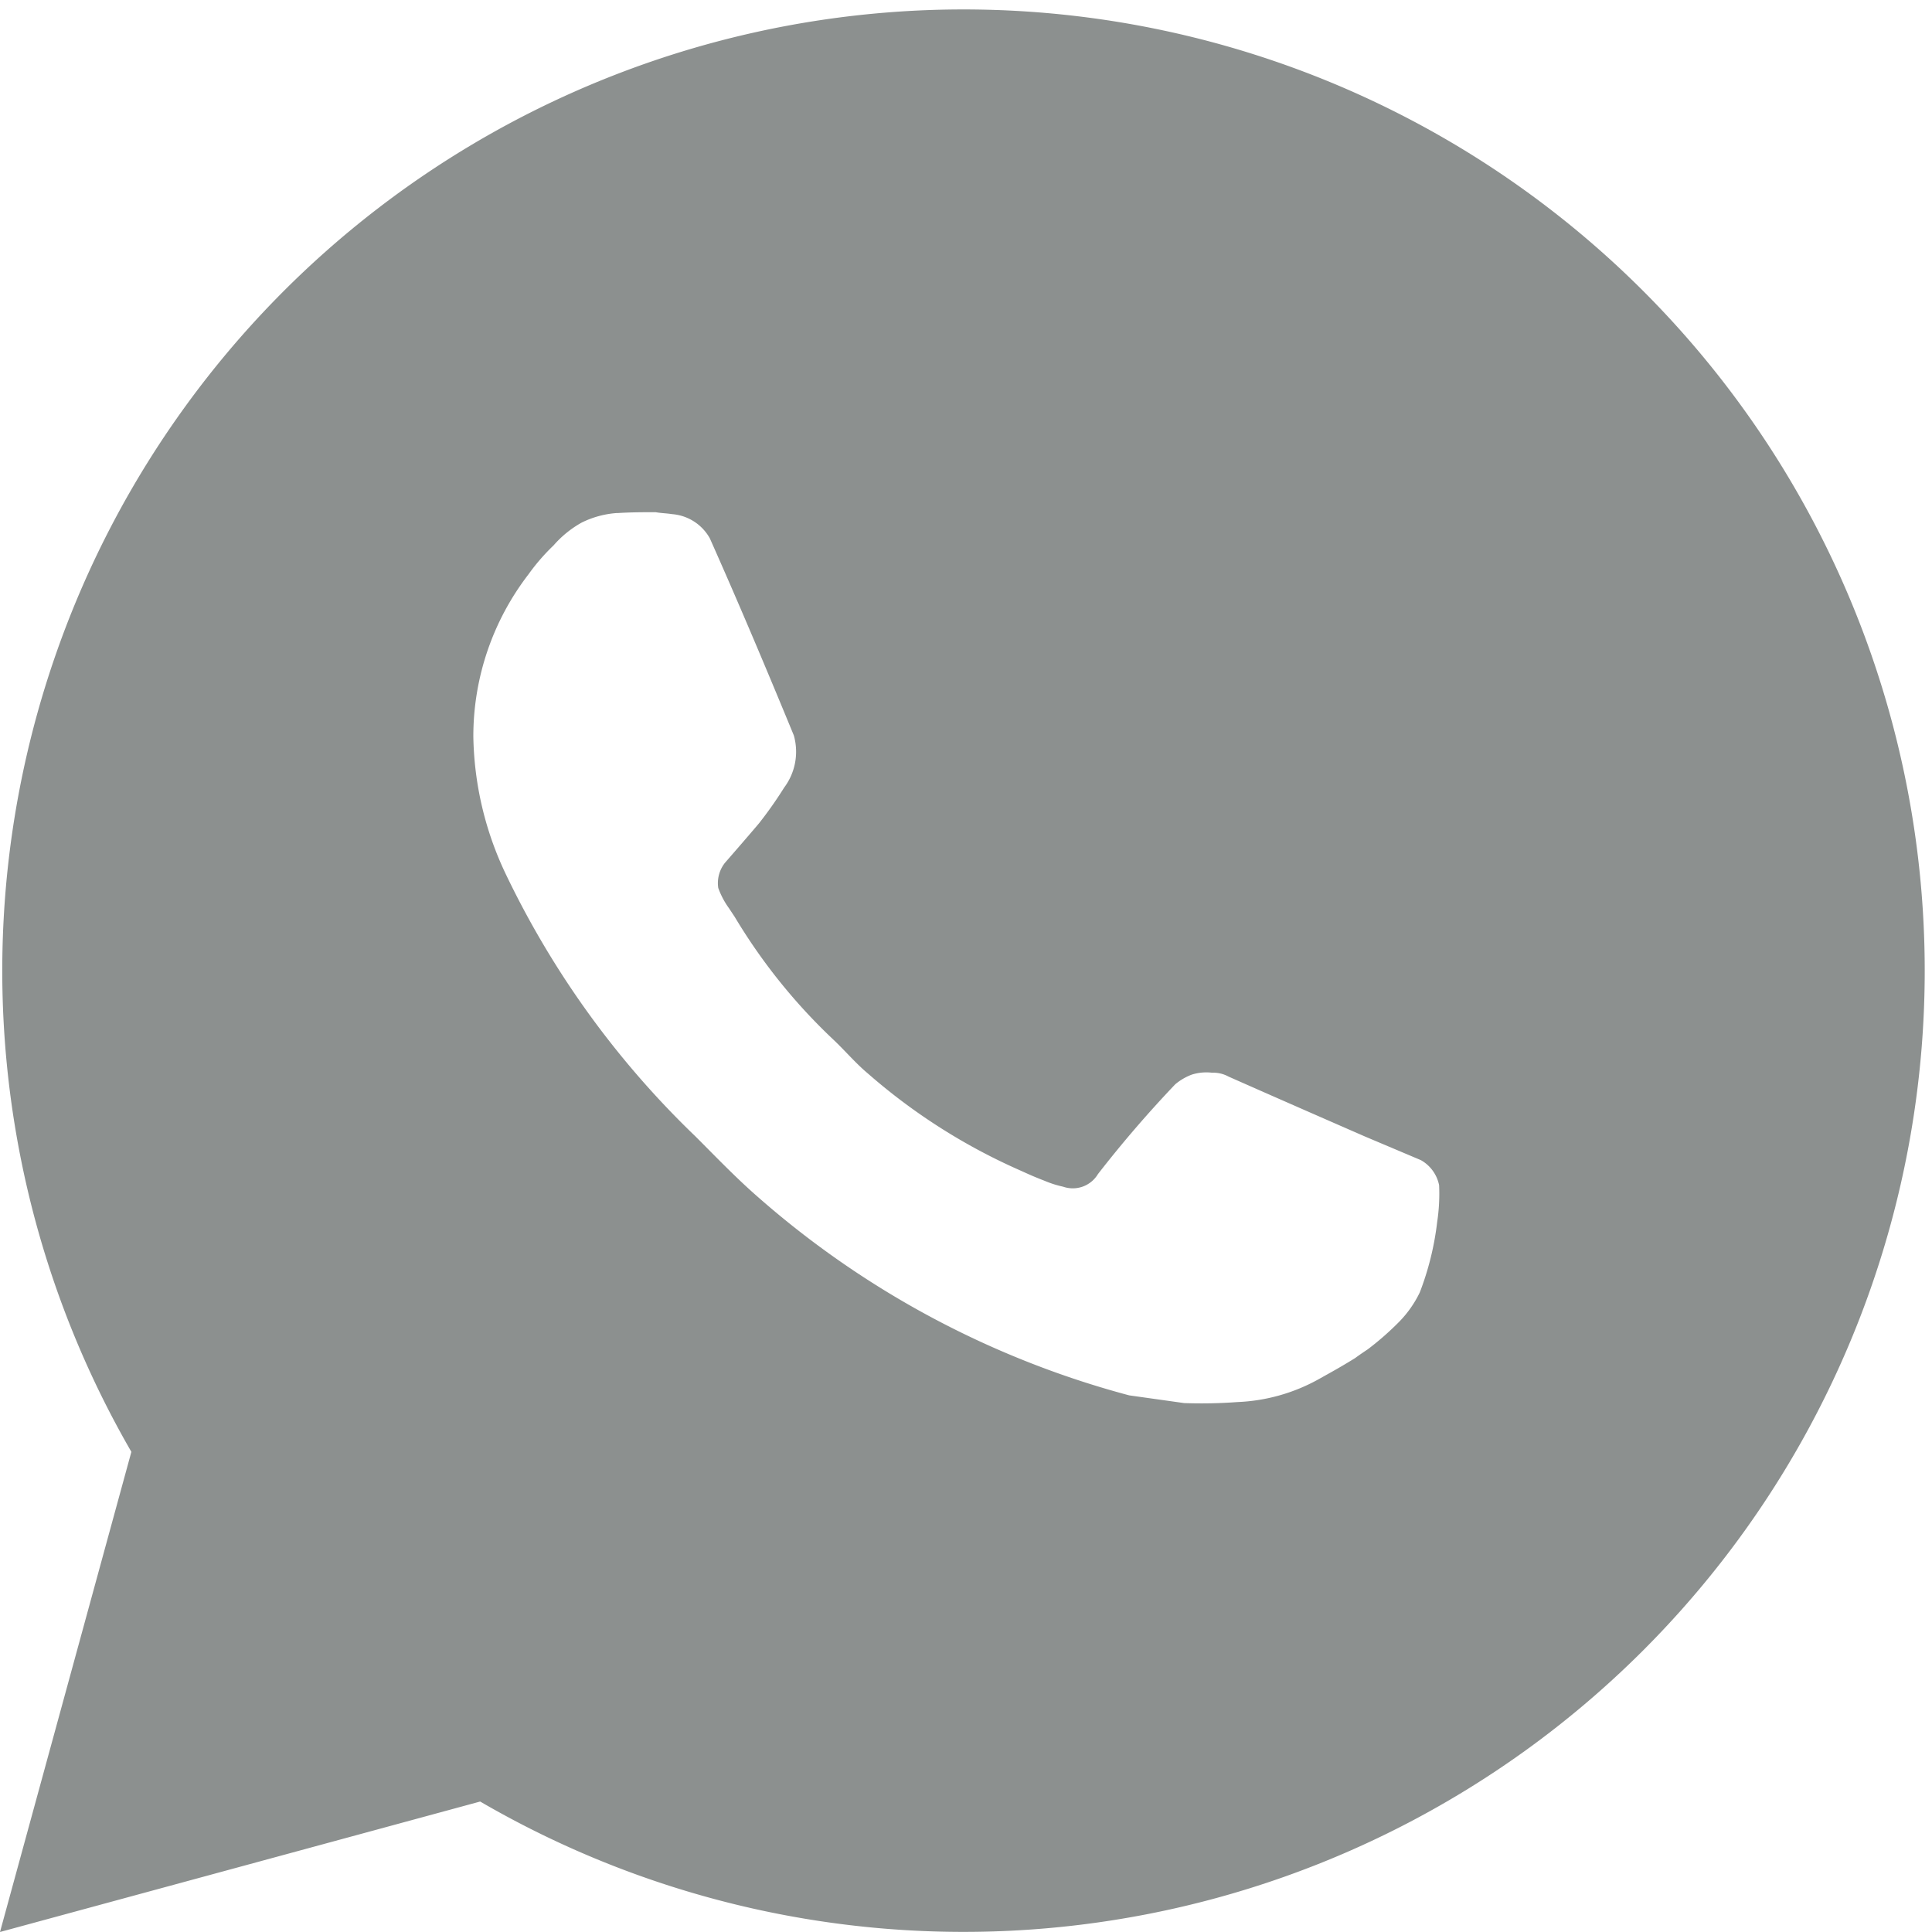 <svg xmlns="http://www.w3.org/2000/svg" width="17" height="17" viewBox="0 0 17 17">
  <path id="Path_6497" data-name="Path 6497" d="M392,185l1.156-4.225a8.458,8.458,0,1,1,3.069,3.077Zm5.432-12.486a.826.826,0,0,0-.315.085.927.927,0,0,0-.246.2,1.8,1.8,0,0,0-.221.255,2.336,2.336,0,0,0-.485,1.428,2.915,2.915,0,0,0,.281,1.2A7.963,7.963,0,0,0,398.12,178c.187.187.357.365.552.535a8.106,8.106,0,0,0,3.264,1.743l.484.068a4.291,4.291,0,0,0,.467-.009,1.6,1.6,0,0,0,.714-.2c.136-.076.2-.111.323-.187,0,0,.034-.026.111-.077a2.533,2.533,0,0,0,.28-.246.971.971,0,0,0,.178-.255,2.541,2.541,0,0,0,.153-.62,1.658,1.658,0,0,0,.017-.323.327.327,0,0,0-.161-.221L404.01,178s-.74-.323-1.2-.527a.28.28,0,0,0-.145-.034.427.427,0,0,0-.179.017.5.5,0,0,0-.145.085,10.4,10.4,0,0,0-.68.79.258.258,0,0,1-.306.111.9.9,0,0,1-.161-.051c-.111-.043-.145-.06-.221-.094a5.233,5.233,0,0,1-1.335-.85c-.111-.093-.2-.2-.306-.3a5.039,5.039,0,0,1-.867-1.079l-.051-.077a.714.714,0,0,1-.094-.178.288.288,0,0,1,.059-.221s.2-.229.3-.348a3.543,3.543,0,0,0,.221-.314.526.526,0,0,0,.085-.459c-.238-.578-.485-1.164-.739-1.734a.417.417,0,0,0-.332-.213c-.051-.008-.093-.008-.145-.017-.11,0-.221,0-.34.008" transform="translate(-392 -168)" fill="#8c908f"/>
</svg>
